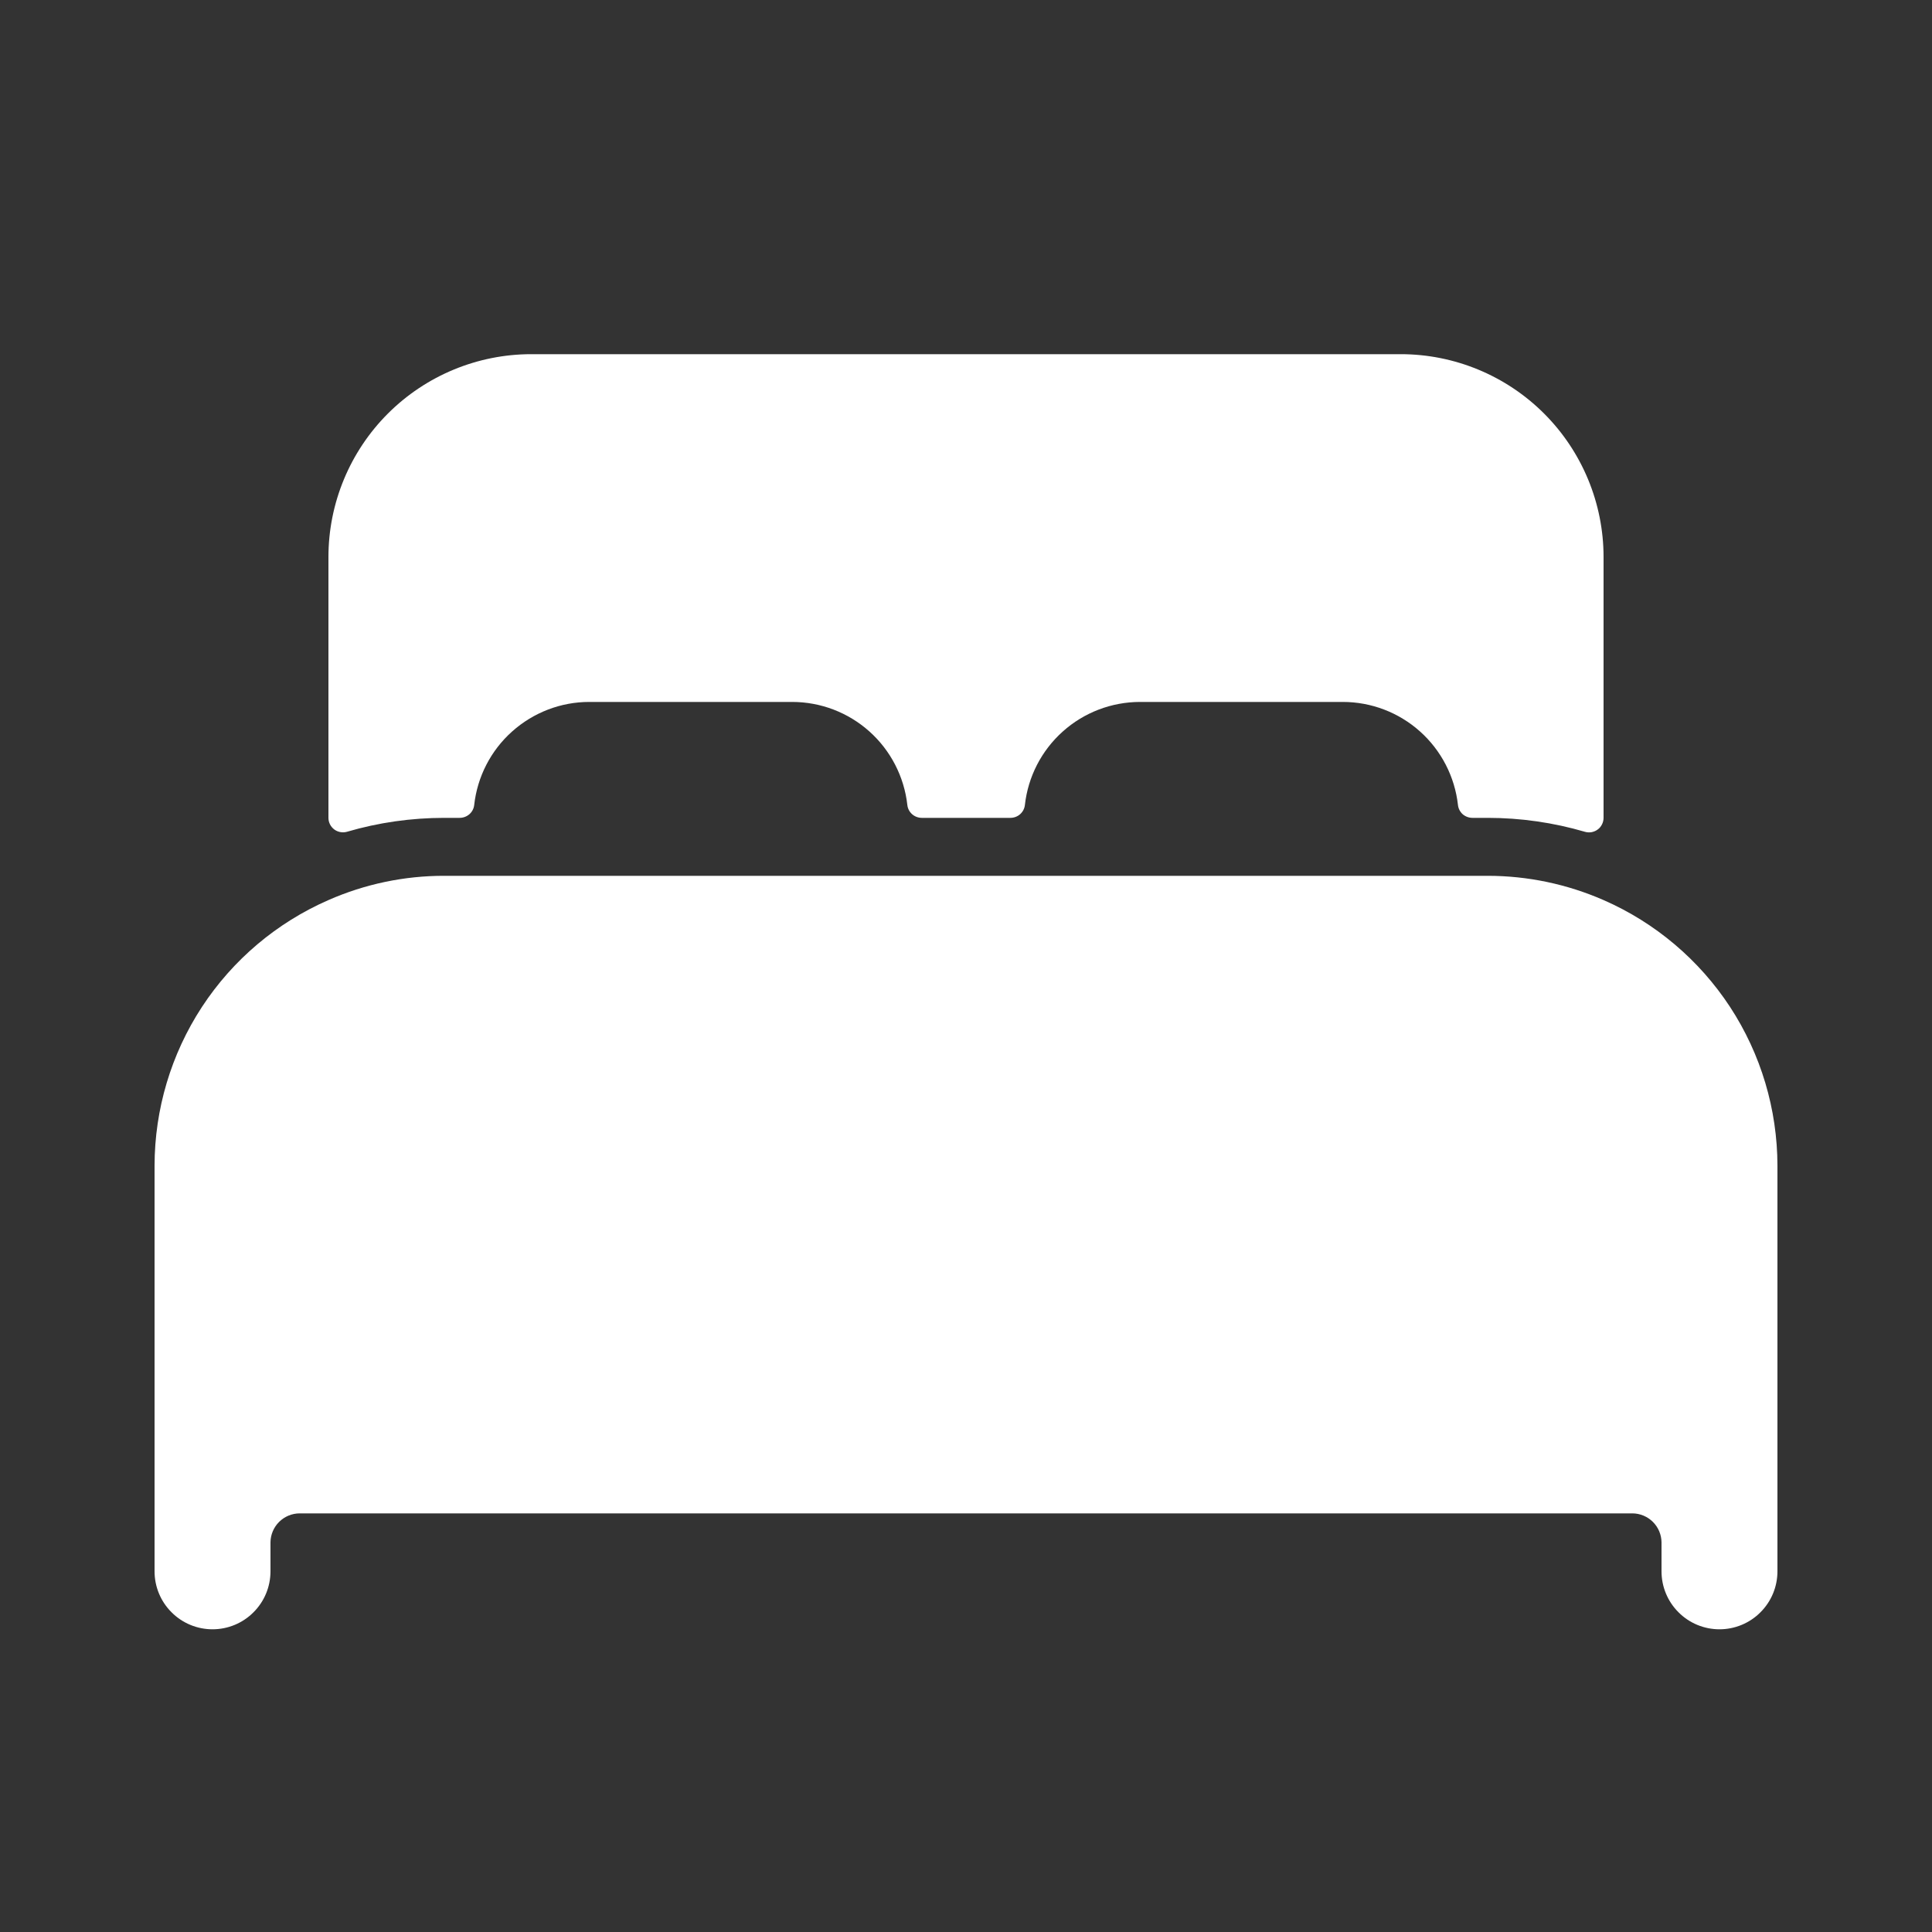 <svg width="25" height="25" viewBox="0 0 25 25" fill="none" xmlns="http://www.w3.org/2000/svg">
<rect x="0" y="0" width="25" height="25" fill="#333333" stroke="none"/>
<path d="M20.75 11.647C20.277 11.44 19.766 11.333 19.25 11.333H5.75C5.234 11.332 4.723 11.439 4.25 11.647C3.582 11.939 3.013 12.419 2.613 13.03C2.214 13.64 2.001 14.354 2 15.083V20.333C2 20.532 2.079 20.723 2.22 20.863C2.36 21.004 2.551 21.083 2.75 21.083C2.949 21.083 3.14 21.004 3.28 20.863C3.421 20.723 3.5 20.532 3.5 20.333V19.958C3.501 19.859 3.541 19.764 3.611 19.694C3.681 19.624 3.776 19.584 3.875 19.583H21.125C21.224 19.584 21.319 19.624 21.389 19.694C21.459 19.764 21.499 19.859 21.5 19.958V20.333C21.5 20.532 21.579 20.723 21.72 20.863C21.86 21.004 22.051 21.083 22.25 21.083C22.449 21.083 22.64 21.004 22.78 20.863C22.921 20.723 23 20.532 23 20.333V15.083C22.999 14.354 22.786 13.64 22.387 13.03C21.987 12.42 21.418 11.939 20.75 11.647ZM18.125 4.583H6.875C6.179 4.583 5.511 4.86 5.019 5.352C4.527 5.844 4.25 6.512 4.25 7.208V10.583C4.25 10.612 4.257 10.641 4.27 10.667C4.283 10.693 4.302 10.715 4.325 10.733C4.348 10.75 4.375 10.762 4.404 10.767C4.432 10.773 4.462 10.771 4.49 10.763C4.899 10.643 5.323 10.583 5.75 10.583H5.948C5.995 10.583 6.039 10.566 6.074 10.536C6.109 10.505 6.131 10.463 6.136 10.417C6.177 10.05 6.351 9.712 6.626 9.466C6.901 9.22 7.256 9.083 7.625 9.083H10.25C10.619 9.083 10.975 9.219 11.25 9.465C11.525 9.711 11.7 10.05 11.741 10.417C11.746 10.463 11.768 10.505 11.803 10.536C11.837 10.566 11.882 10.583 11.928 10.583H13.075C13.121 10.583 13.166 10.566 13.2 10.536C13.235 10.505 13.257 10.463 13.262 10.417C13.303 10.05 13.477 9.712 13.752 9.466C14.026 9.22 14.382 9.084 14.75 9.083H17.375C17.744 9.083 18.1 9.219 18.375 9.465C18.65 9.711 18.825 10.05 18.866 10.417C18.871 10.463 18.893 10.505 18.927 10.536C18.962 10.566 19.007 10.583 19.053 10.583H19.25C19.677 10.583 20.101 10.644 20.511 10.764C20.538 10.772 20.568 10.773 20.596 10.768C20.625 10.762 20.652 10.751 20.675 10.733C20.699 10.716 20.717 10.693 20.73 10.667C20.743 10.641 20.75 10.612 20.75 10.583V7.208C20.75 6.512 20.473 5.844 19.981 5.352C19.489 4.86 18.821 4.583 18.125 4.583Z" fill="white"/>
</svg>
